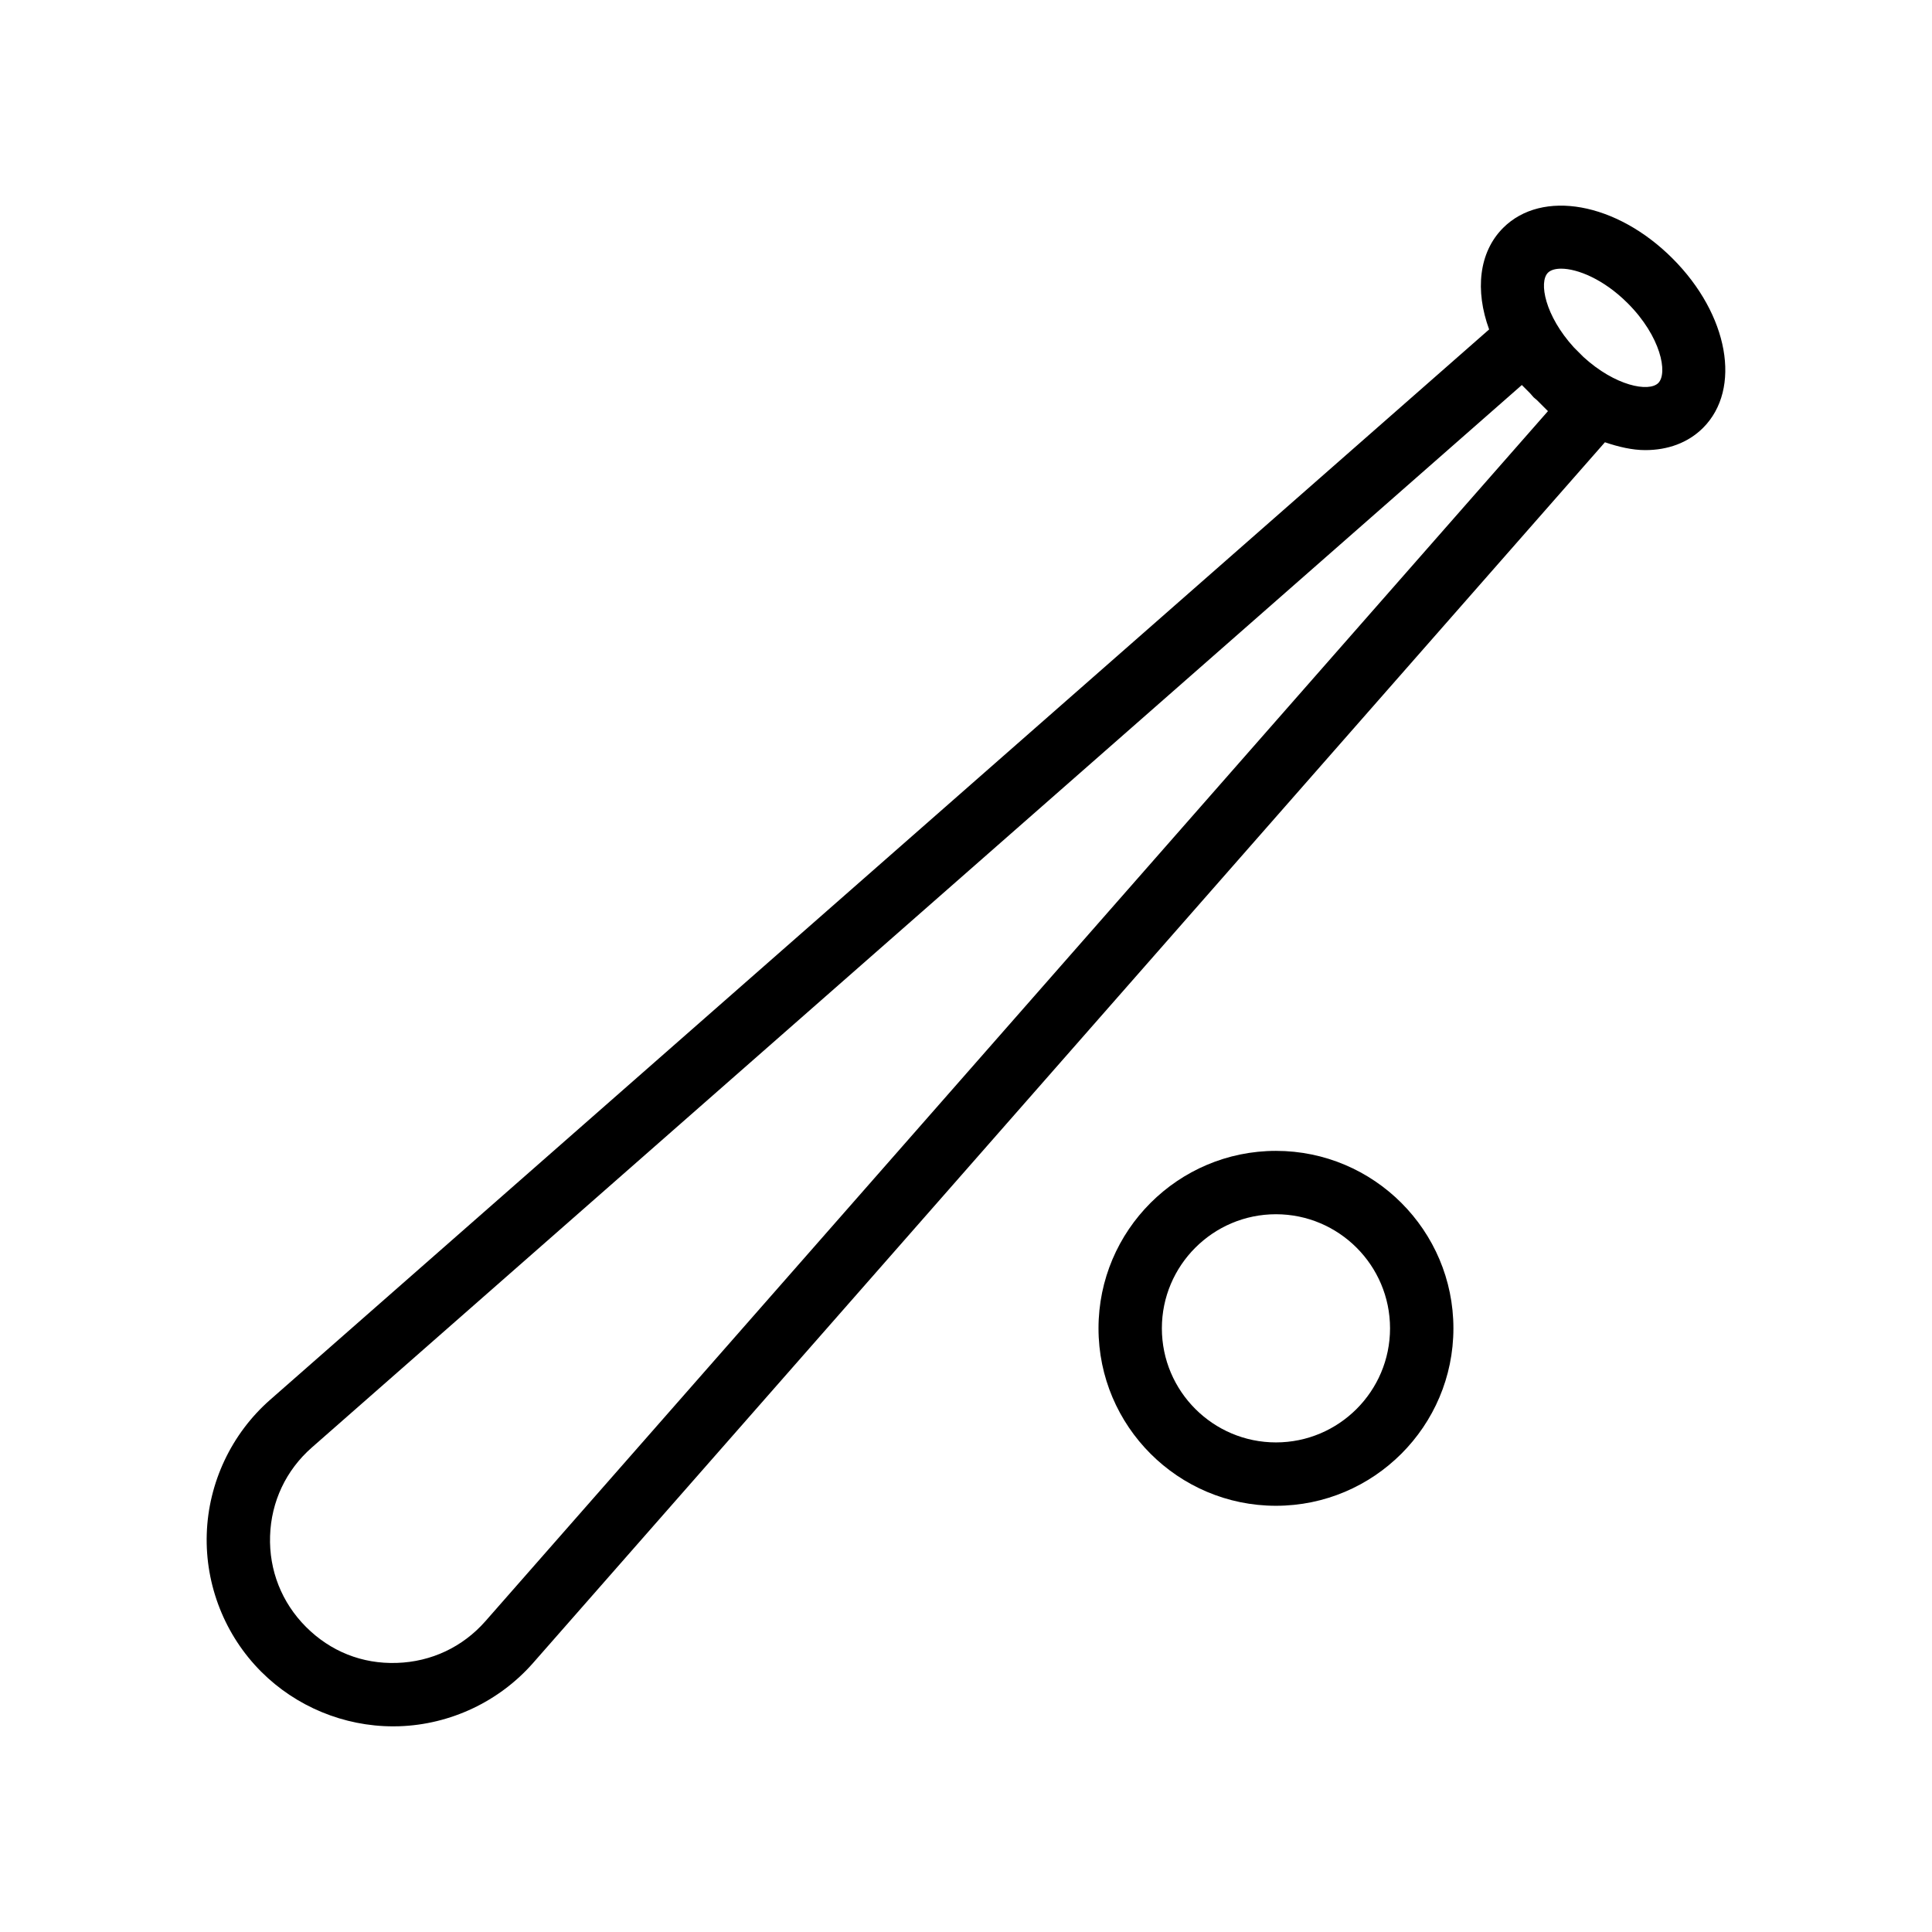 <?xml version="1.0" encoding="UTF-8"?>
<!-- The Best Svg Icon site in the world: iconSvg.co, Visit us! https://iconsvg.co -->
<svg fill="#000000" width="800px" height="800px" version="1.1" viewBox="144 144 512 512" xmlns="http://www.w3.org/2000/svg">
 <g>
  <path d="m595.33 257.39v-0.004c10.316-10.324 6.766-30.043-8.094-44.895-14.852-14.863-34.578-18.422-44.902-8.086-6.445 6.457-7.469 16.586-3.699 26.898l-323.07 283.68c-10.219 8.98-16.336 21.926-16.77 35.527-0.441 13.59 4.82 26.902 14.441 36.52 9.25 9.25 21.902 14.469 34.949 14.469 0.523 0 1.059-0.008 1.582-0.023 13.594-0.441 26.543-6.555 35.516-16.781l284.04-323.49c3.644 1.234 7.269 2.078 10.688 2.078 5.953 0 11.332-1.918 15.316-5.894zm-41.113-41.113c0.695-0.699 1.918-1.078 3.5-1.078 4.289 0 11.227 2.746 17.645 9.164 8.789 8.785 10.691 18.547 8.094 21.148-2.5 2.469-11.414 0.785-19.82-6.902l-2.527-2.527c-7.691-8.418-9.352-17.34-6.891-19.805zm0.008 36.676-281.57 320.66c-6.012 6.848-14.332 10.777-23.438 11.074-9.289 0.328-17.68-3.09-24.117-9.531s-9.824-15-9.527-24.105c0.285-9.109 4.223-17.438 11.07-23.449l320.66-281.57 2.203 2.207c0.328 0.344 0.582 0.715 0.922 1.055 0.277 0.277 0.586 0.465 0.863 0.73z"/>
  <path d="m529.17 496.02c0-25.934-21.098-47.027-47.027-47.027s-47.027 21.094-47.027 47.027 21.098 47.027 47.027 47.027c25.926 0 47.027-21.098 47.027-47.027zm-77.262 0c0-16.672 13.562-30.234 30.234-30.234s30.234 13.562 30.234 30.234-13.562 30.234-30.234 30.234c-16.672-0.004-30.234-13.566-30.234-30.234z"/>
 </g>
</svg>